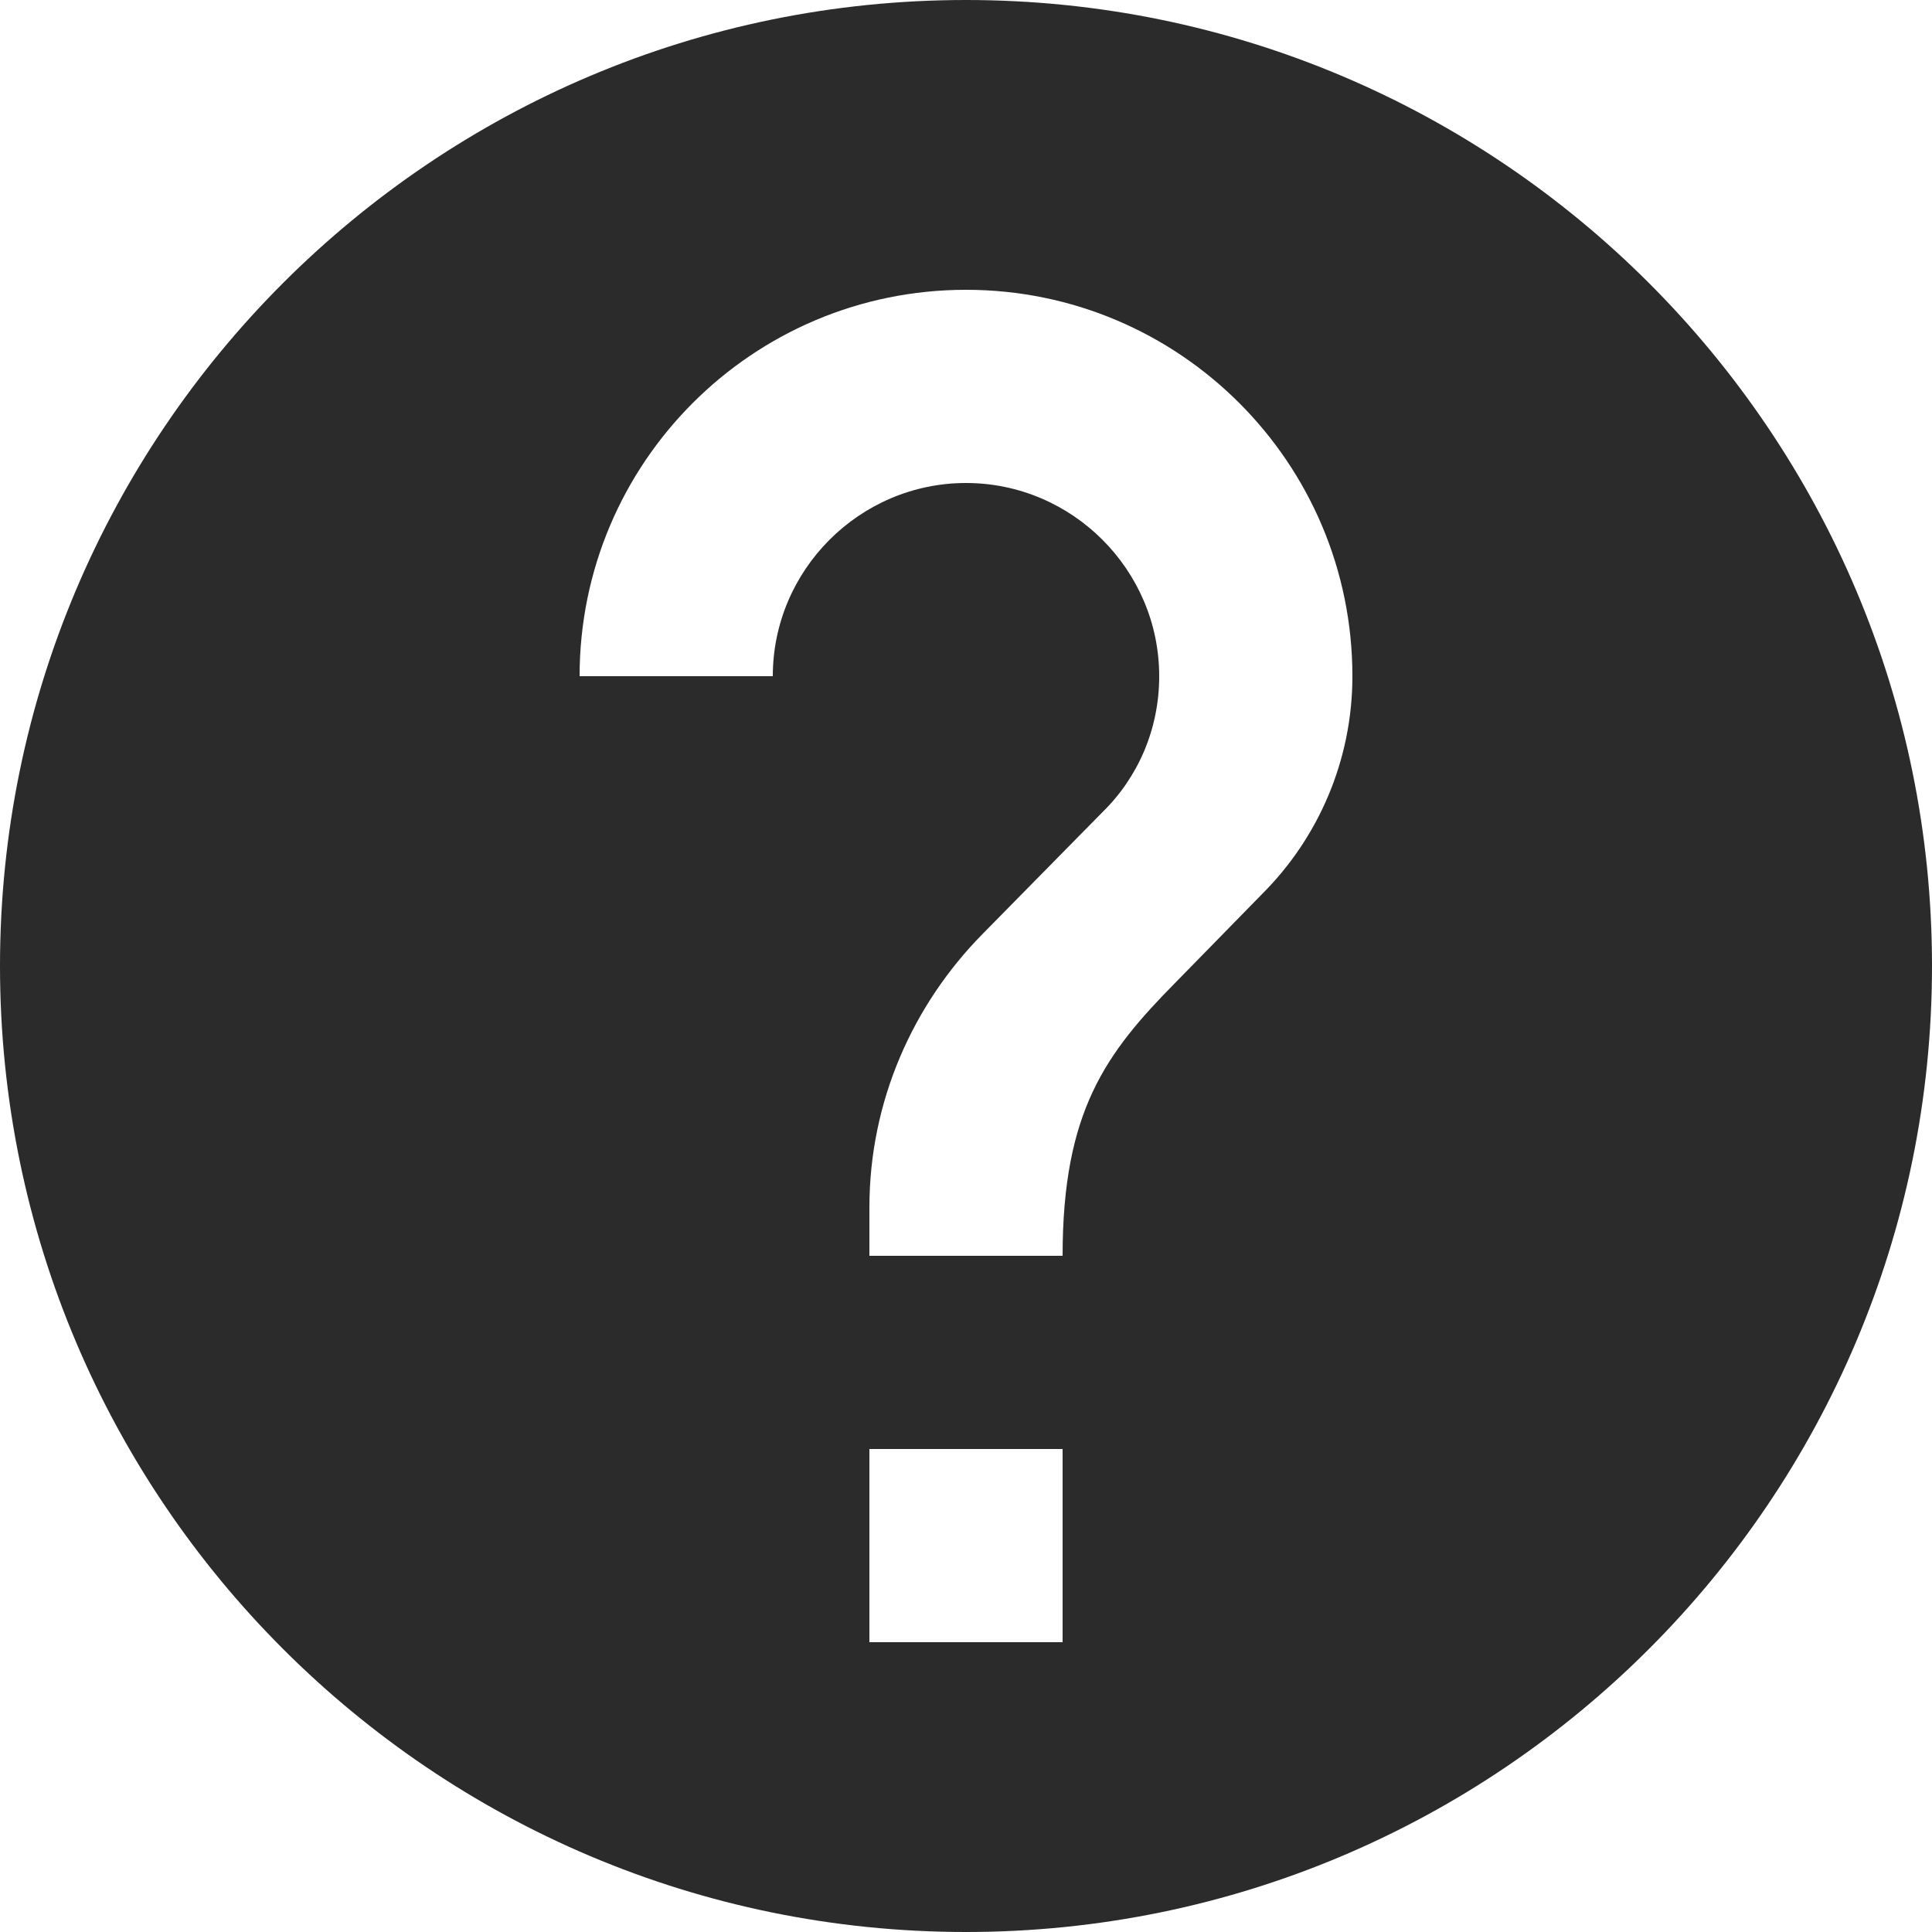<svg width="13" height="13" viewBox="0 0 13 13" fill="none" xmlns="http://www.w3.org/2000/svg">
<path id="Vector" d="M6.5 0C2.912 0 0 2.912 0 6.5C0 10.088 2.912 13 6.5 13C10.088 13 13 10.088 13 6.5C13 2.912 10.088 0 6.5 0ZM7.15 11.05H5.85V9.75H7.15V11.05ZM8.495 6.013L7.91 6.611C7.442 7.085 7.15 7.475 7.15 8.45H5.85V8.125C5.85 7.41 6.143 6.76 6.611 6.285L7.417 5.466C7.657 5.232 7.8 4.907 7.8 4.55C7.8 3.835 7.215 3.25 6.5 3.25C5.785 3.25 5.2 3.835 5.2 4.55H3.9C3.9 3.114 5.064 1.95 6.5 1.95C7.936 1.95 9.1 3.114 9.1 4.55C9.1 5.122 8.866 5.642 8.495 6.013Z" fill="#2C2B2B"/>
</svg>
